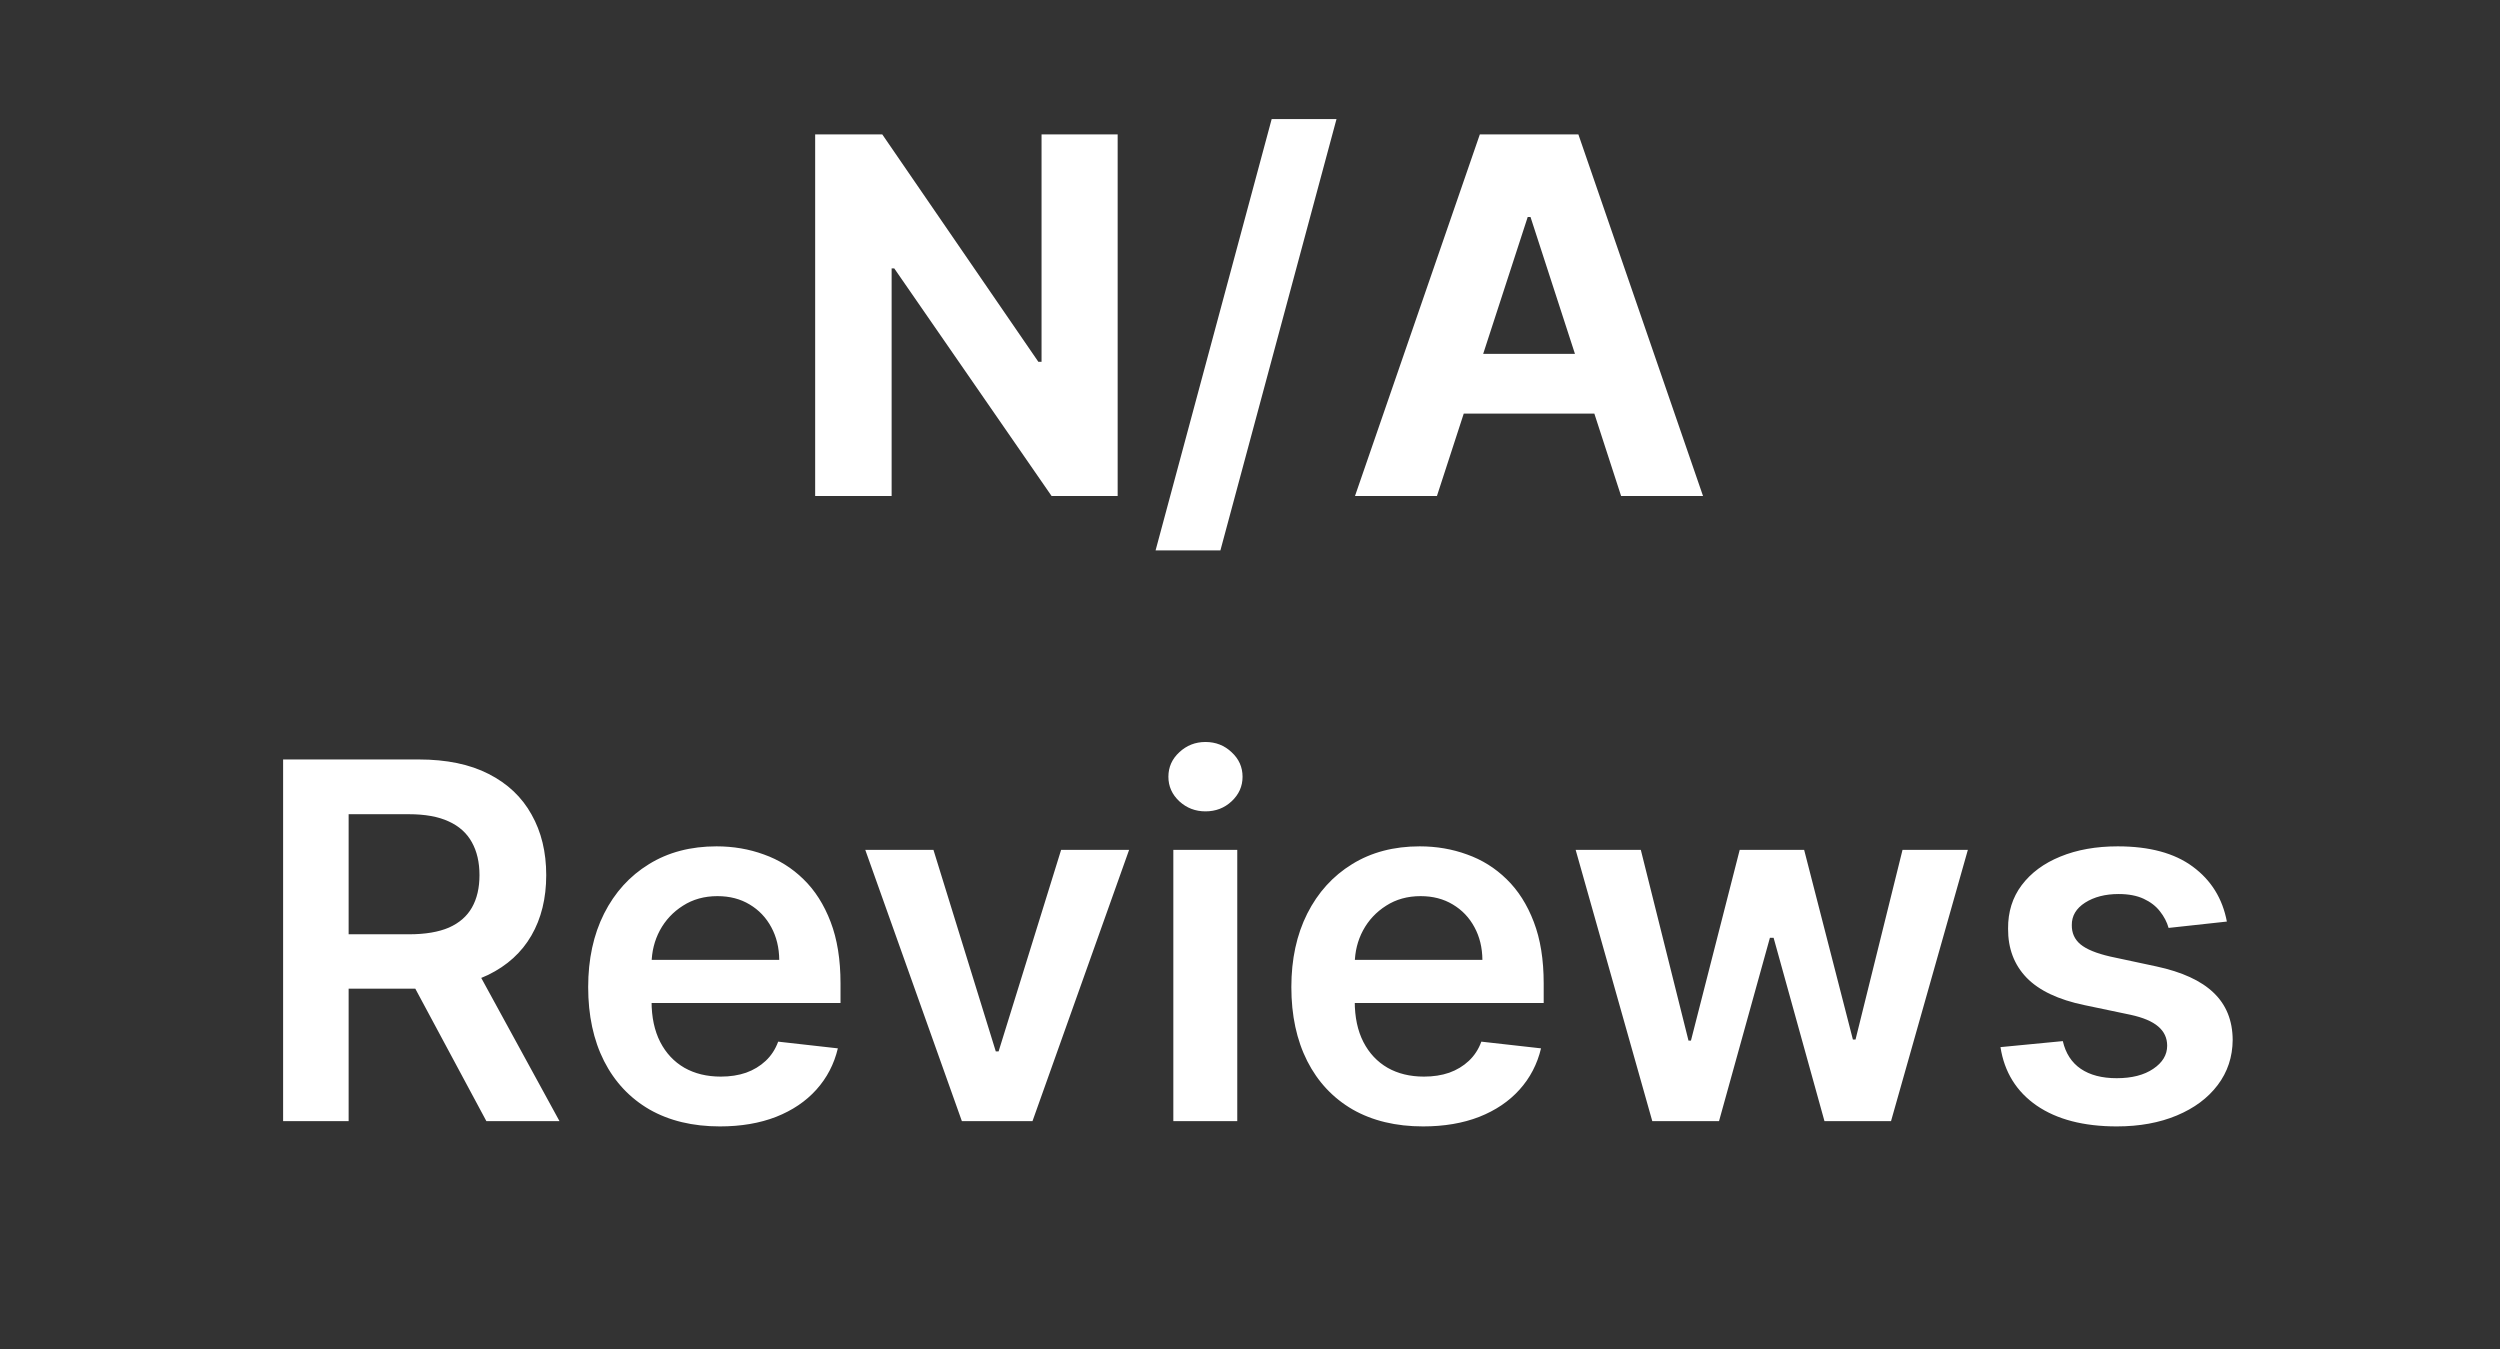 <svg width="126" height="68" viewBox="0 0 126 68" fill="none" xmlns="http://www.w3.org/2000/svg">
<rect x="0" y="0" width="126" height="68" fill="#333333" stroke="none"/>
<g clip-path="url(#clip0_7_46)">
<path d="M56.33 6.773V25H53.001L45.071 13.528H44.938V25H41.084V6.773H44.466L52.334 18.236H52.494V6.773H56.33ZM67.382 5.918L61.508 27.741H58.241L64.115 5.918H67.382ZM72.421 25H68.291L74.584 6.773H79.55L85.833 25H81.704L77.138 10.938H76.996L72.421 25ZM72.163 17.835H81.917V20.844H72.163V17.835Z" fill="white"/>
<path d="M14.269 56.504V38.277H21.104C22.505 38.277 23.679 38.52 24.629 39.007C25.584 39.493 26.305 40.175 26.791 41.054C27.284 41.926 27.53 42.943 27.53 44.106C27.53 45.275 27.281 46.29 26.783 47.15C26.29 48.005 25.563 48.666 24.602 49.135C23.641 49.598 22.46 49.829 21.06 49.829H16.192V47.088H20.615C21.434 47.088 22.104 46.975 22.626 46.75C23.148 46.518 23.534 46.183 23.783 45.744C24.038 45.299 24.166 44.753 24.166 44.106C24.166 43.46 24.038 42.908 23.783 42.451C23.528 41.988 23.14 41.638 22.617 41.401C22.095 41.157 21.422 41.036 20.597 41.036H17.571V56.504H14.269ZM23.685 48.245L28.198 56.504H24.513L20.081 48.245H23.685ZM36.283 56.771C34.913 56.771 33.729 56.486 32.732 55.917C31.741 55.341 30.979 54.528 30.445 53.478C29.911 52.422 29.644 51.179 29.644 49.749C29.644 48.343 29.911 47.109 30.445 46.047C30.985 44.978 31.738 44.148 32.706 43.554C33.673 42.955 34.809 42.656 36.114 42.656C36.957 42.656 37.752 42.792 38.499 43.065C39.253 43.332 39.917 43.747 40.493 44.311C41.075 44.875 41.531 45.593 41.864 46.465C42.196 47.331 42.362 48.364 42.362 49.562V50.55H31.157V48.378H39.274C39.268 47.761 39.134 47.212 38.873 46.732C38.612 46.245 38.247 45.863 37.779 45.584C37.316 45.305 36.776 45.165 36.159 45.165C35.5 45.165 34.922 45.326 34.423 45.646C33.925 45.961 33.536 46.376 33.257 46.892C32.984 47.402 32.845 47.963 32.839 48.574V50.47C32.839 51.265 32.984 51.947 33.275 52.517C33.566 53.081 33.972 53.514 34.494 53.816C35.017 54.113 35.628 54.261 36.328 54.261C36.797 54.261 37.221 54.196 37.6 54.065C37.98 53.929 38.309 53.73 38.588 53.469C38.867 53.208 39.078 52.885 39.22 52.499L42.228 52.837C42.039 53.632 41.677 54.327 41.143 54.92C40.615 55.507 39.938 55.964 39.114 56.29C38.289 56.611 37.345 56.771 36.283 56.771ZM56.907 42.834L52.038 56.504H48.478L43.61 42.834H47.046L50.187 52.989H50.33L53.48 42.834H56.907ZM59.136 56.504V42.834H62.358V56.504H59.136ZM60.756 40.893C60.246 40.893 59.807 40.724 59.439 40.386C59.071 40.042 58.887 39.63 58.887 39.149C58.887 38.663 59.071 38.25 59.439 37.912C59.807 37.568 60.246 37.396 60.756 37.396C61.272 37.396 61.711 37.568 62.073 37.912C62.441 38.25 62.625 38.663 62.625 39.149C62.625 39.63 62.441 40.042 62.073 40.386C61.711 40.724 61.272 40.893 60.756 40.893ZM71.723 56.771C70.353 56.771 69.169 56.486 68.172 55.917C67.181 55.341 66.419 54.528 65.885 53.478C65.351 52.422 65.084 51.179 65.084 49.749C65.084 48.343 65.351 47.109 65.885 46.047C66.425 44.978 67.178 44.148 68.145 43.554C69.112 42.955 70.249 42.656 71.554 42.656C72.397 42.656 73.192 42.792 73.939 43.065C74.693 43.332 75.357 43.747 75.933 44.311C76.514 44.875 76.971 45.593 77.303 46.465C77.636 47.331 77.802 48.364 77.802 49.562V50.55H66.597V48.378H74.713C74.708 47.761 74.574 47.212 74.313 46.732C74.052 46.245 73.687 45.863 73.218 45.584C72.755 45.305 72.216 45.165 71.599 45.165C70.94 45.165 70.361 45.326 69.863 45.646C69.365 45.961 68.976 46.376 68.697 46.892C68.424 47.402 68.285 47.963 68.279 48.574V50.47C68.279 51.265 68.424 51.947 68.715 52.517C69.006 53.081 69.412 53.514 69.934 53.816C70.456 54.113 71.067 54.261 71.768 54.261C72.236 54.261 72.661 54.196 73.04 54.065C73.42 53.929 73.749 53.73 74.028 53.469C74.307 53.208 74.518 52.885 74.66 52.499L77.668 52.837C77.478 53.632 77.117 54.327 76.582 54.92C76.054 55.507 75.378 55.964 74.553 56.29C73.729 56.611 72.785 56.771 71.723 56.771ZM83.275 56.504L79.413 42.834H82.697L85.1 52.446H85.224L87.681 42.834H90.929L93.386 52.392H93.519L95.887 42.834H99.18L95.308 56.504H91.953L89.39 47.266H89.203L86.639 56.504H83.275ZM112.234 46.447L109.297 46.767C109.214 46.471 109.068 46.192 108.861 45.931C108.659 45.67 108.386 45.459 108.042 45.299C107.698 45.139 107.276 45.059 106.778 45.059C106.108 45.059 105.544 45.204 105.087 45.495C104.636 45.785 104.414 46.162 104.419 46.625C104.414 47.023 104.559 47.346 104.856 47.595C105.158 47.844 105.657 48.049 106.351 48.209L108.683 48.708C109.976 48.986 110.937 49.428 111.566 50.034C112.201 50.639 112.521 51.431 112.527 52.41C112.521 53.27 112.269 54.03 111.771 54.688C111.278 55.341 110.593 55.851 109.715 56.219C108.837 56.587 107.828 56.771 106.689 56.771C105.016 56.771 103.669 56.421 102.648 55.721C101.628 55.015 101.02 54.033 100.824 52.775L103.966 52.472C104.108 53.089 104.411 53.555 104.873 53.87C105.336 54.184 105.938 54.341 106.68 54.341C107.445 54.341 108.06 54.184 108.522 53.87C108.991 53.555 109.225 53.166 109.225 52.704C109.225 52.312 109.074 51.989 108.772 51.734C108.475 51.478 108.012 51.283 107.383 51.146L105.051 50.657C103.74 50.384 102.77 49.924 102.141 49.277C101.512 48.624 101.201 47.8 101.207 46.803C101.201 45.961 101.429 45.231 101.892 44.614C102.361 43.991 103.01 43.51 103.841 43.172C104.678 42.828 105.642 42.656 106.733 42.656C108.335 42.656 109.596 42.997 110.516 43.679C111.442 44.361 112.014 45.284 112.234 46.447Z" fill="white"/>
</g>
<defs>
<clipPath id="clip0_7_46">
<rect width="126" height="58.008" fill="white" transform="translate(0 6)"/>
</clipPath>
</defs>
</svg>
